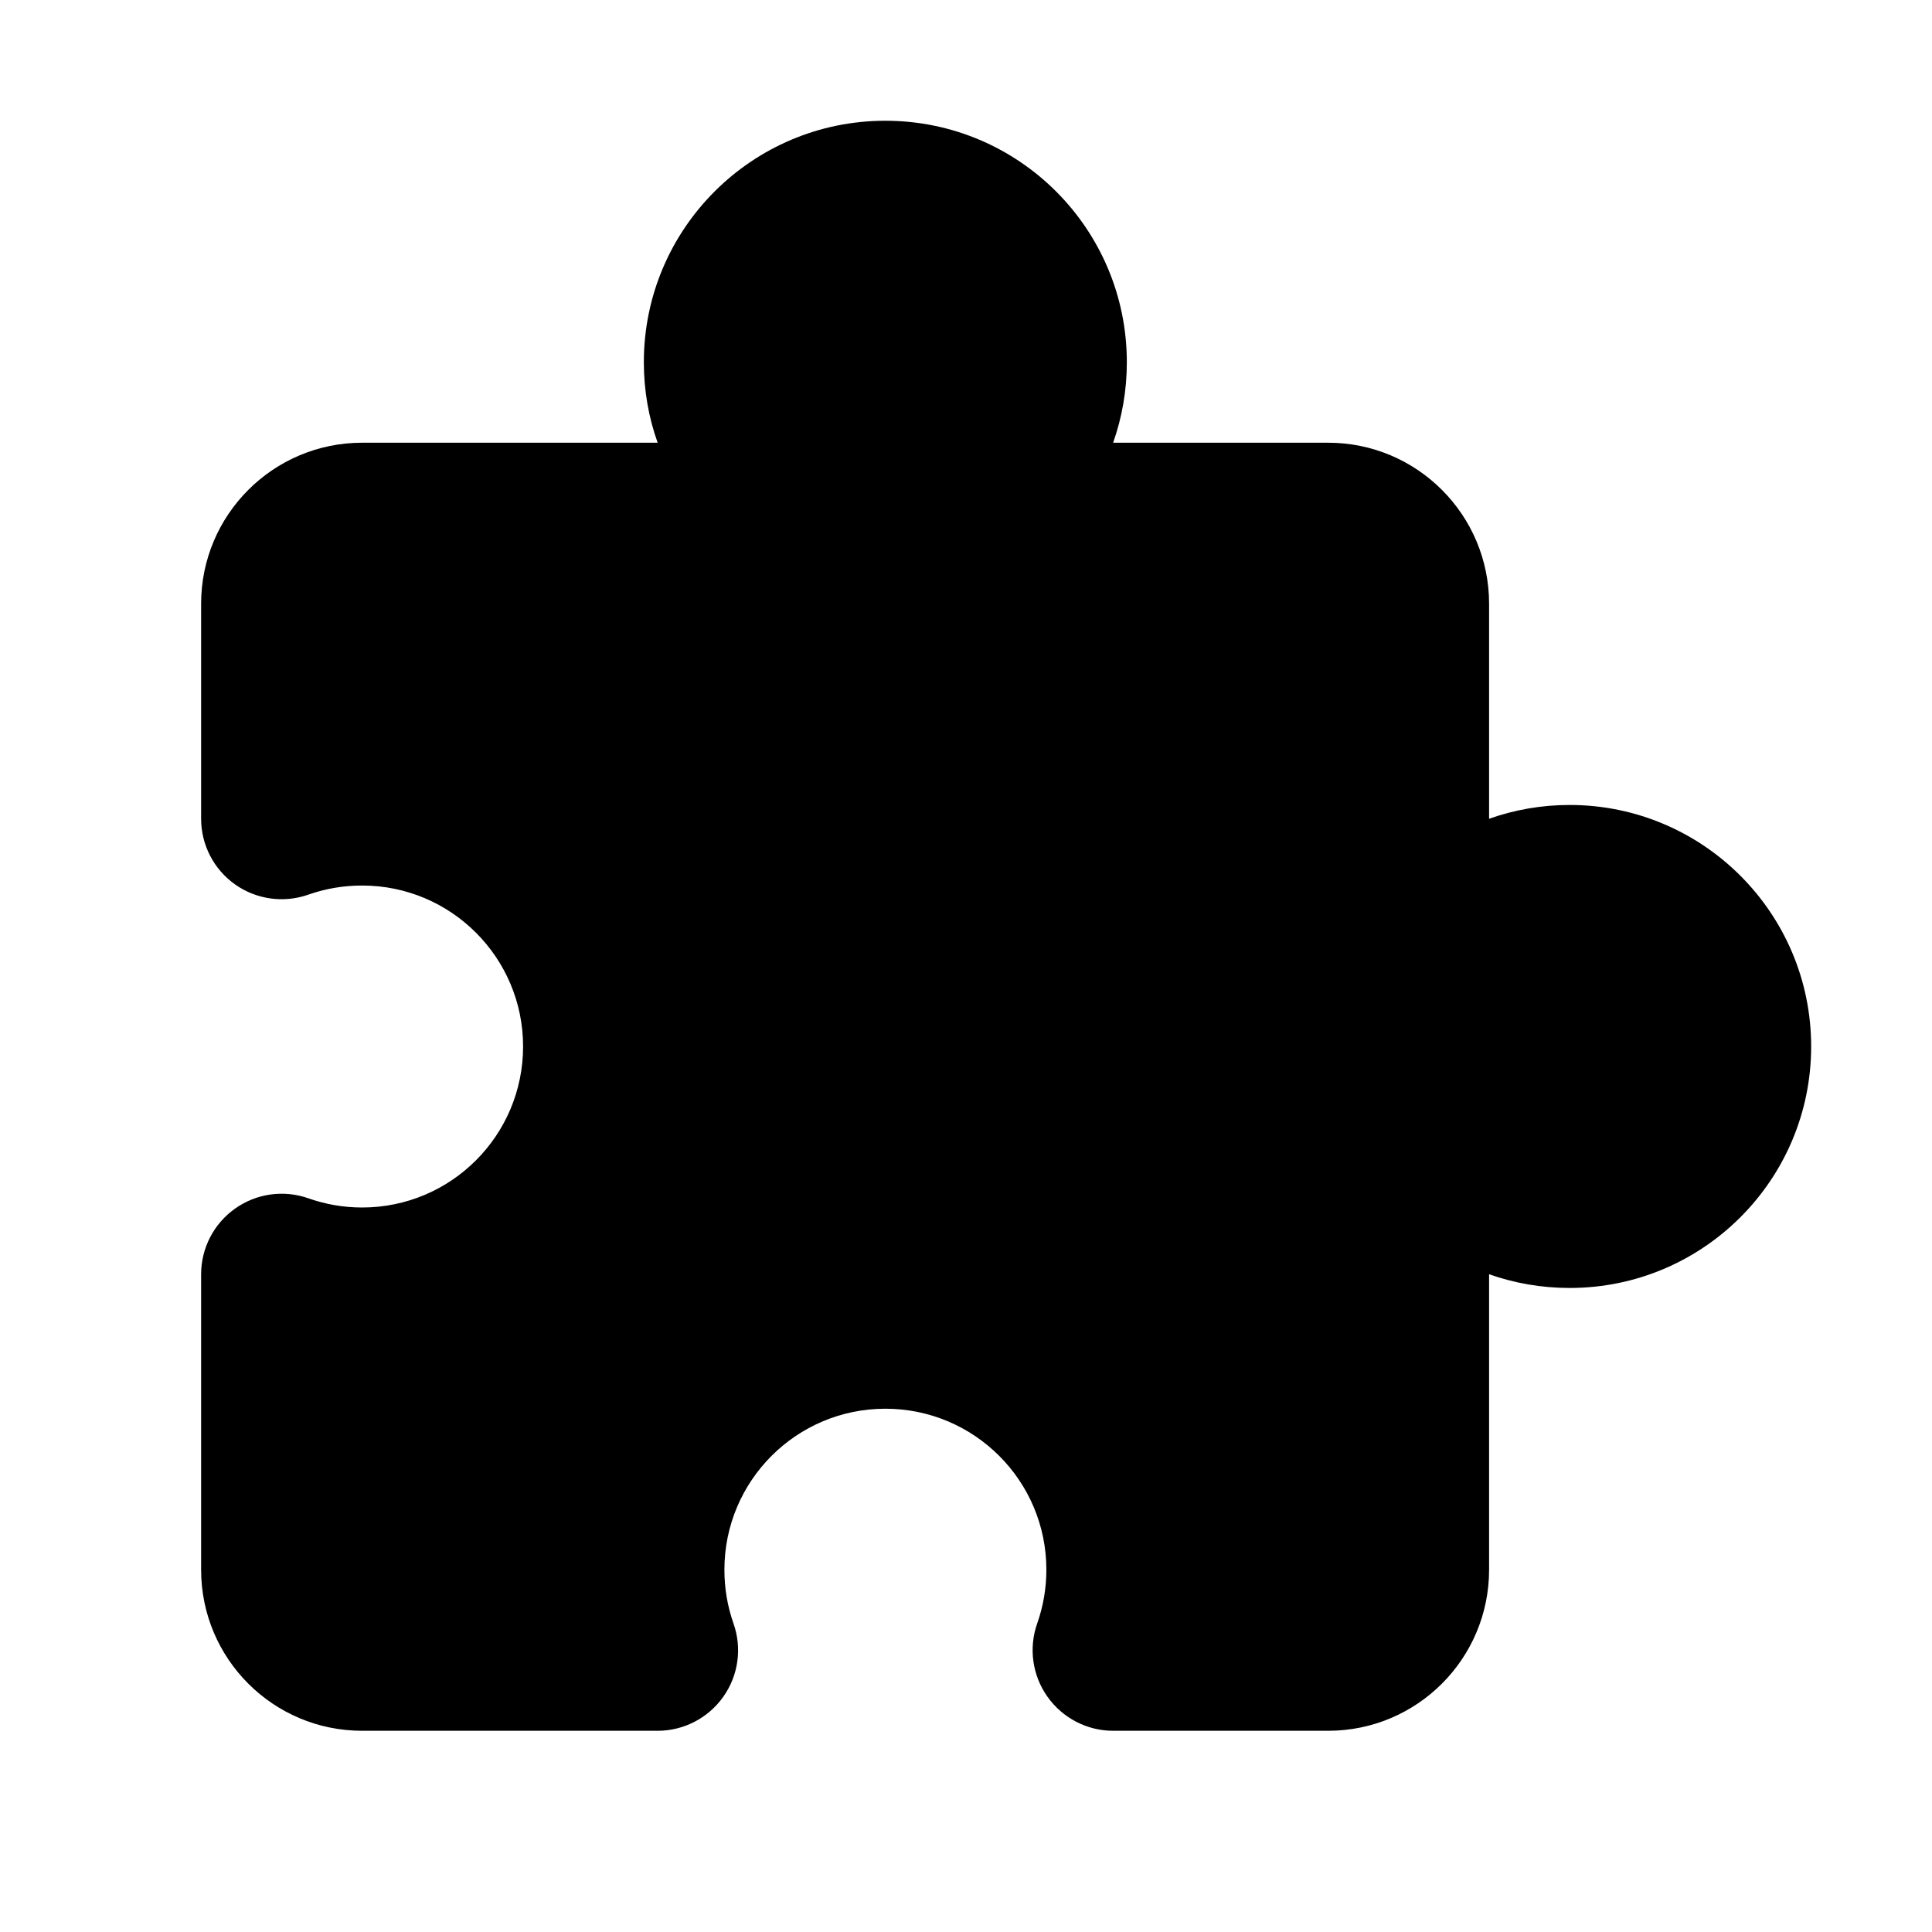 <svg width="20" height="20" viewBox="0 0 20 20" fill="none" xmlns="http://www.w3.org/2000/svg">
<g clip-path="url(#clip0_1576_231080)">
<path fill-rule="evenodd" clip-rule="evenodd" d="M11.665 3.75C11.665 4.042 11.615 4.323 11.523 4.583H13.749C14.669 4.583 15.415 5.33 15.415 6.25V8.476C15.676 8.383 15.957 8.333 16.249 8.333C17.629 8.333 18.749 9.453 18.749 10.833C18.749 12.214 17.629 13.333 16.249 13.333C15.957 13.333 15.676 13.283 15.415 13.191V16.25C15.415 17.171 14.669 17.917 13.749 17.917H11.523C11.253 17.917 10.999 17.785 10.843 17.564C10.687 17.344 10.647 17.061 10.737 16.806C10.798 16.633 10.832 16.446 10.832 16.25C10.832 15.329 10.086 14.583 9.165 14.583C8.245 14.583 7.499 15.329 7.499 16.25C7.499 16.446 7.532 16.633 7.593 16.806C7.683 17.061 7.644 17.344 7.488 17.564C7.332 17.785 7.078 17.917 6.808 17.917H3.749C2.828 17.917 2.082 17.171 2.082 16.25V13.191C2.082 12.921 2.213 12.667 2.434 12.511C2.655 12.354 2.938 12.315 3.193 12.405C3.366 12.466 3.552 12.5 3.749 12.5C4.669 12.5 5.415 11.754 5.415 10.833C5.415 9.913 4.669 9.167 3.749 9.167C3.552 9.167 3.366 9.2 3.193 9.261C2.938 9.351 2.655 9.312 2.434 9.156C2.213 9 2.082 8.746 2.082 8.476V6.25C2.082 5.33 2.828 4.583 3.749 4.583H6.808C6.715 4.323 6.665 4.042 6.665 3.75C6.665 2.369 7.785 1.25 9.165 1.25C10.546 1.25 11.665 2.369 11.665 3.75Z" fill="black"/>
</g>
<defs>
<clipPath id="clip0_1576_231080">
<rect width="20" height="20" fill="white"/>
</clipPath>
</defs>
</svg>
